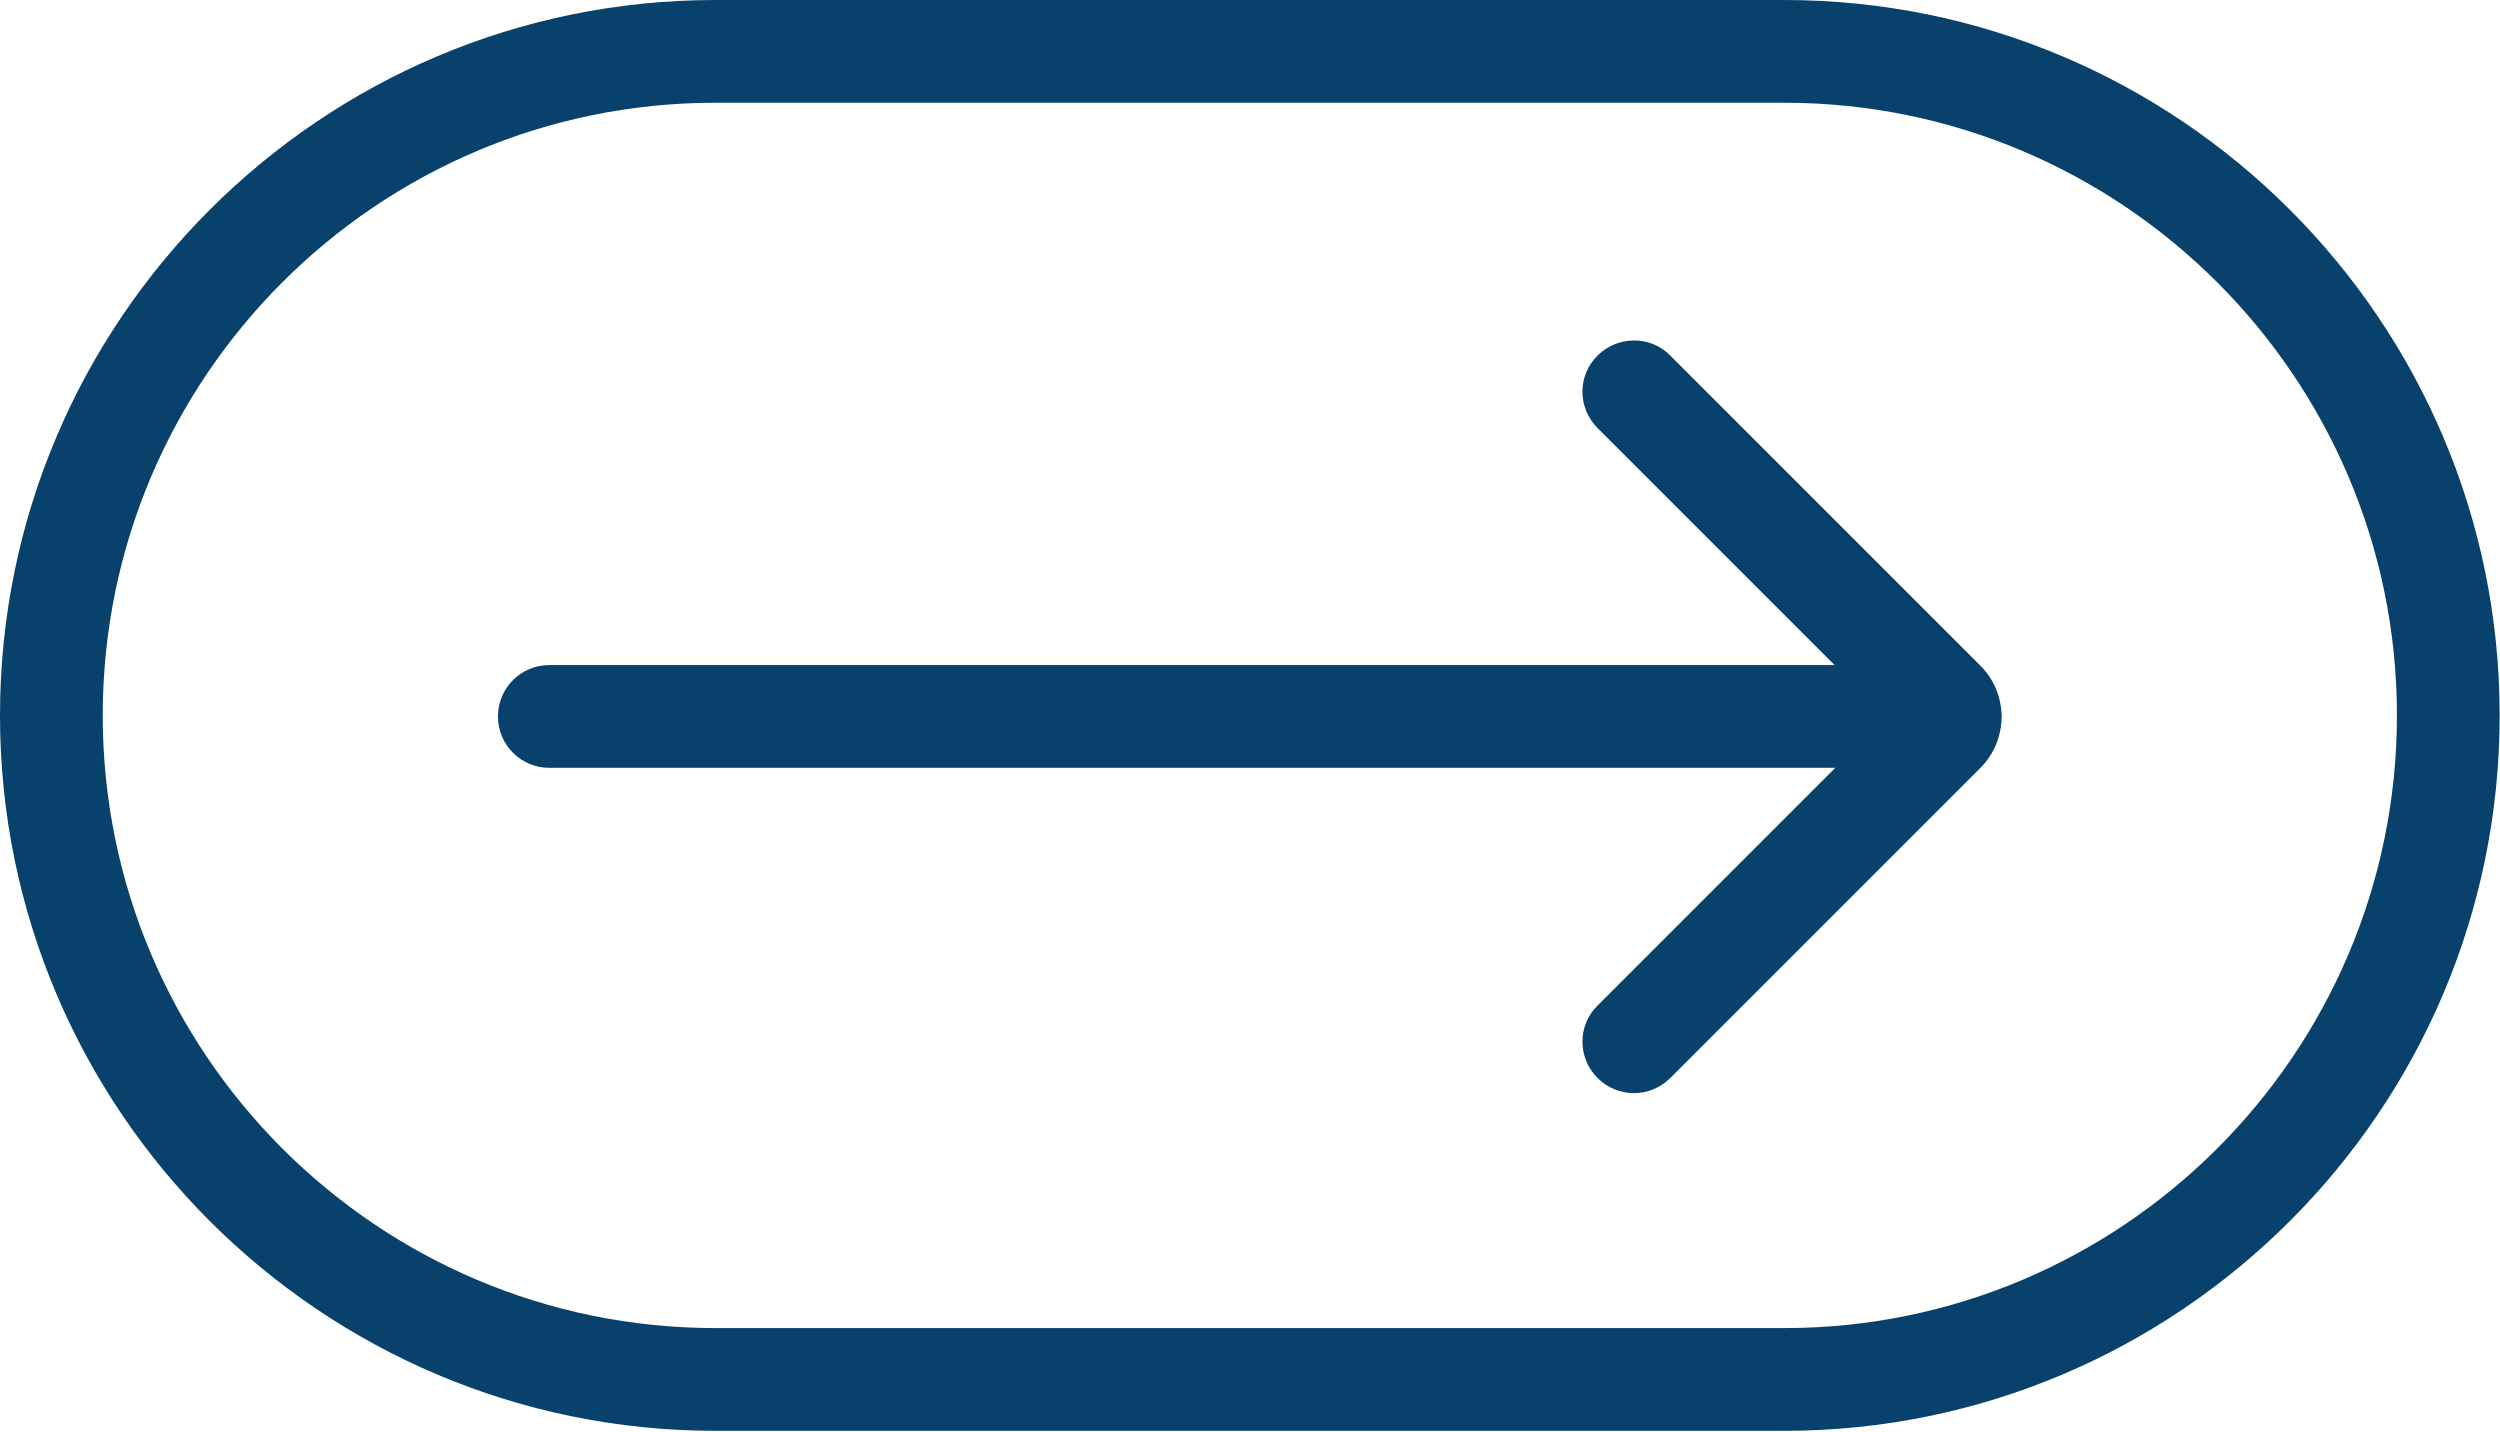 <?xml version="1.0" encoding="UTF-8" standalone="no"?><svg xmlns="http://www.w3.org/2000/svg" xmlns:xlink="http://www.w3.org/1999/xlink" fill="#000000" height="41.8" preserveAspectRatio="xMidYMid meet" version="1" viewBox="0.0 0.0 73.0 41.8" width="73" zoomAndPan="magnify"><g fill="#08416b" id="change1_1"><path d="m52.1,41.78h-31.21C9.37,41.78,0,32.41,0,20.89S9.37,0,20.89,0h31.21c11.52,0,20.89,9.37,20.89,20.89s-9.37,20.89-20.89,20.89ZM20.89,3C11.02,3,3,11.02,3,20.89s8.02,17.89,17.89,17.89h31.21c9.86,0,17.89-8.02,17.89-17.89S61.96,3,52.1,3h-31.21Z"/><path d="m47.71,31.92c-.38,0-.77-.15-1.06-.44-.59-.59-.59-1.54,0-2.12l8.43-8.43-8.43-8.43c-.59-.59-.59-1.54,0-2.12s1.54-.59,2.12,0l9.06,9.06c.82.82.82,2.16,0,2.98l-9.06,9.06c-.29.29-.68.44-1.06.44Zm8-10.36h0,0Z"/><path d="m56.94,22.42H16.04c-.83,0-1.5-.67-1.5-1.5s.67-1.5,1.5-1.5h40.9c.83,0,1.5.67,1.5,1.5s-.67,1.5-1.5,1.5Z"/></g></svg>